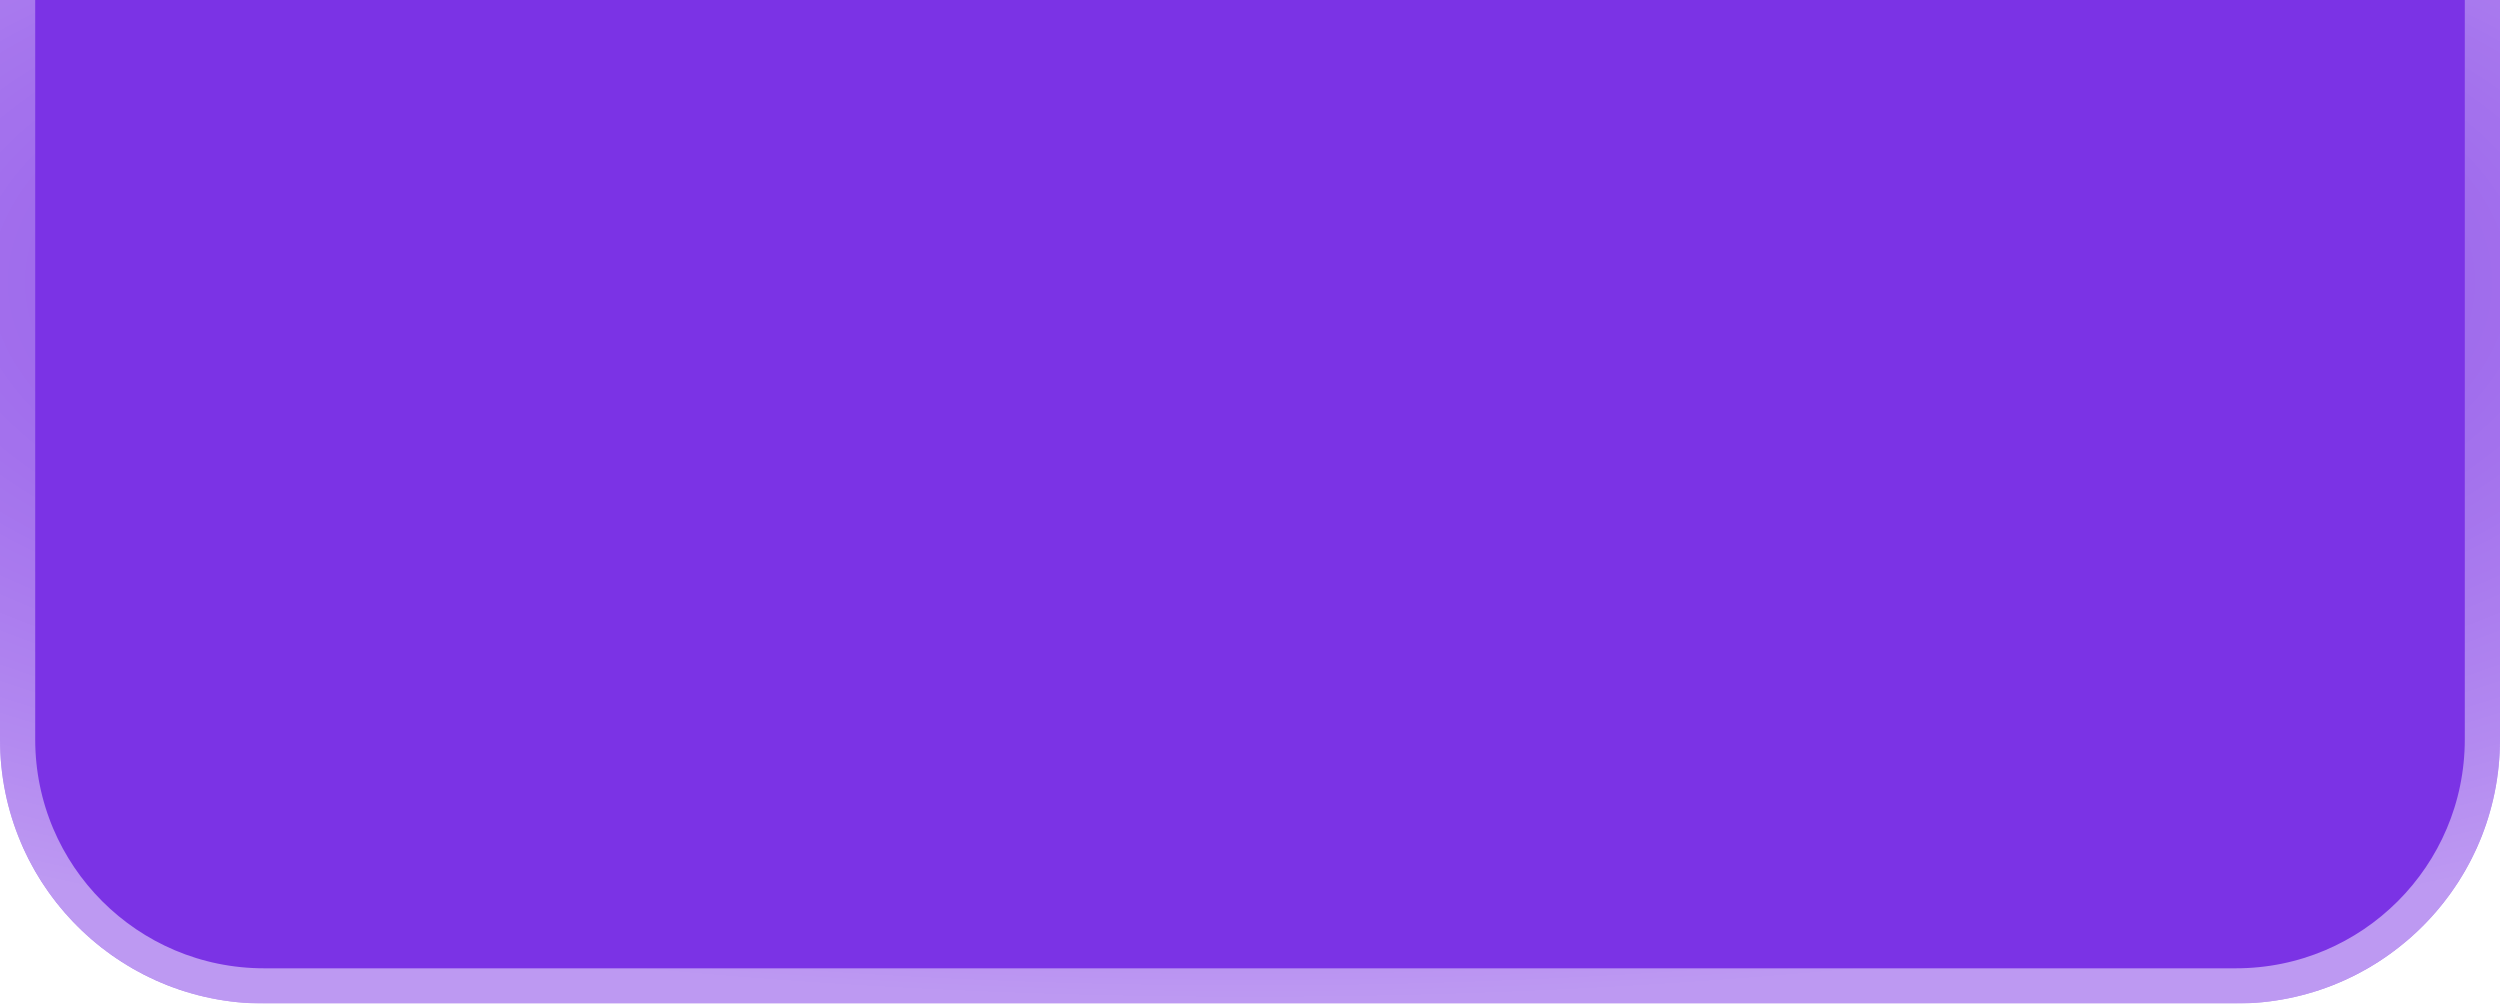 <?xml version="1.0" encoding="UTF-8"?> <svg xmlns="http://www.w3.org/2000/svg" width="142" height="57" viewBox="0 0 142 57" fill="none"><g filter="url(#filter0_b_119_17)"><path d="M0 -10C0 -18.284 6.716 -25 15 -25H127C135.284 -25 142 -18.284 142 -10V35.612V42C142 50.284 135.284 57 127 57H98.308H15C6.716 57 0 50.284 0 42V-10Z" fill="#7B33E5"></path><path d="M15 -24H127C134.732 -24 141 -17.732 141 -10V35.612V42C141 49.732 134.732 56 127 56H98.308H15C7.268 56 1 49.732 1 42V-10C1 -17.732 7.268 -24 15 -24Z" stroke="url(#paint0_radial_119_17)" stroke-opacity="0.5" stroke-width="2"></path></g><defs><filter id="filter0_b_119_17" x="-15" y="-40" width="172" height="112" filterUnits="userSpaceOnUse" color-interpolation-filters="sRGB"><feFlood flood-opacity="0" result="BackgroundImageFix"></feFlood><feGaussianBlur in="BackgroundImageFix" stdDeviation="7.5"></feGaussianBlur><feComposite in2="SourceAlpha" operator="in" result="effect1_backgroundBlur_119_17"></feComposite><feBlend mode="normal" in="SourceGraphic" in2="effect1_backgroundBlur_119_17" result="shape"></feBlend></filter><radialGradient id="paint0_radial_119_17" cx="0" cy="0" r="1" gradientUnits="userSpaceOnUse" gradientTransform="translate(71 16) rotate(-90) scale(41 124.141)"><stop stop-color="white" stop-opacity="0"></stop><stop offset="1" stop-color="white"></stop></radialGradient></defs></svg> 